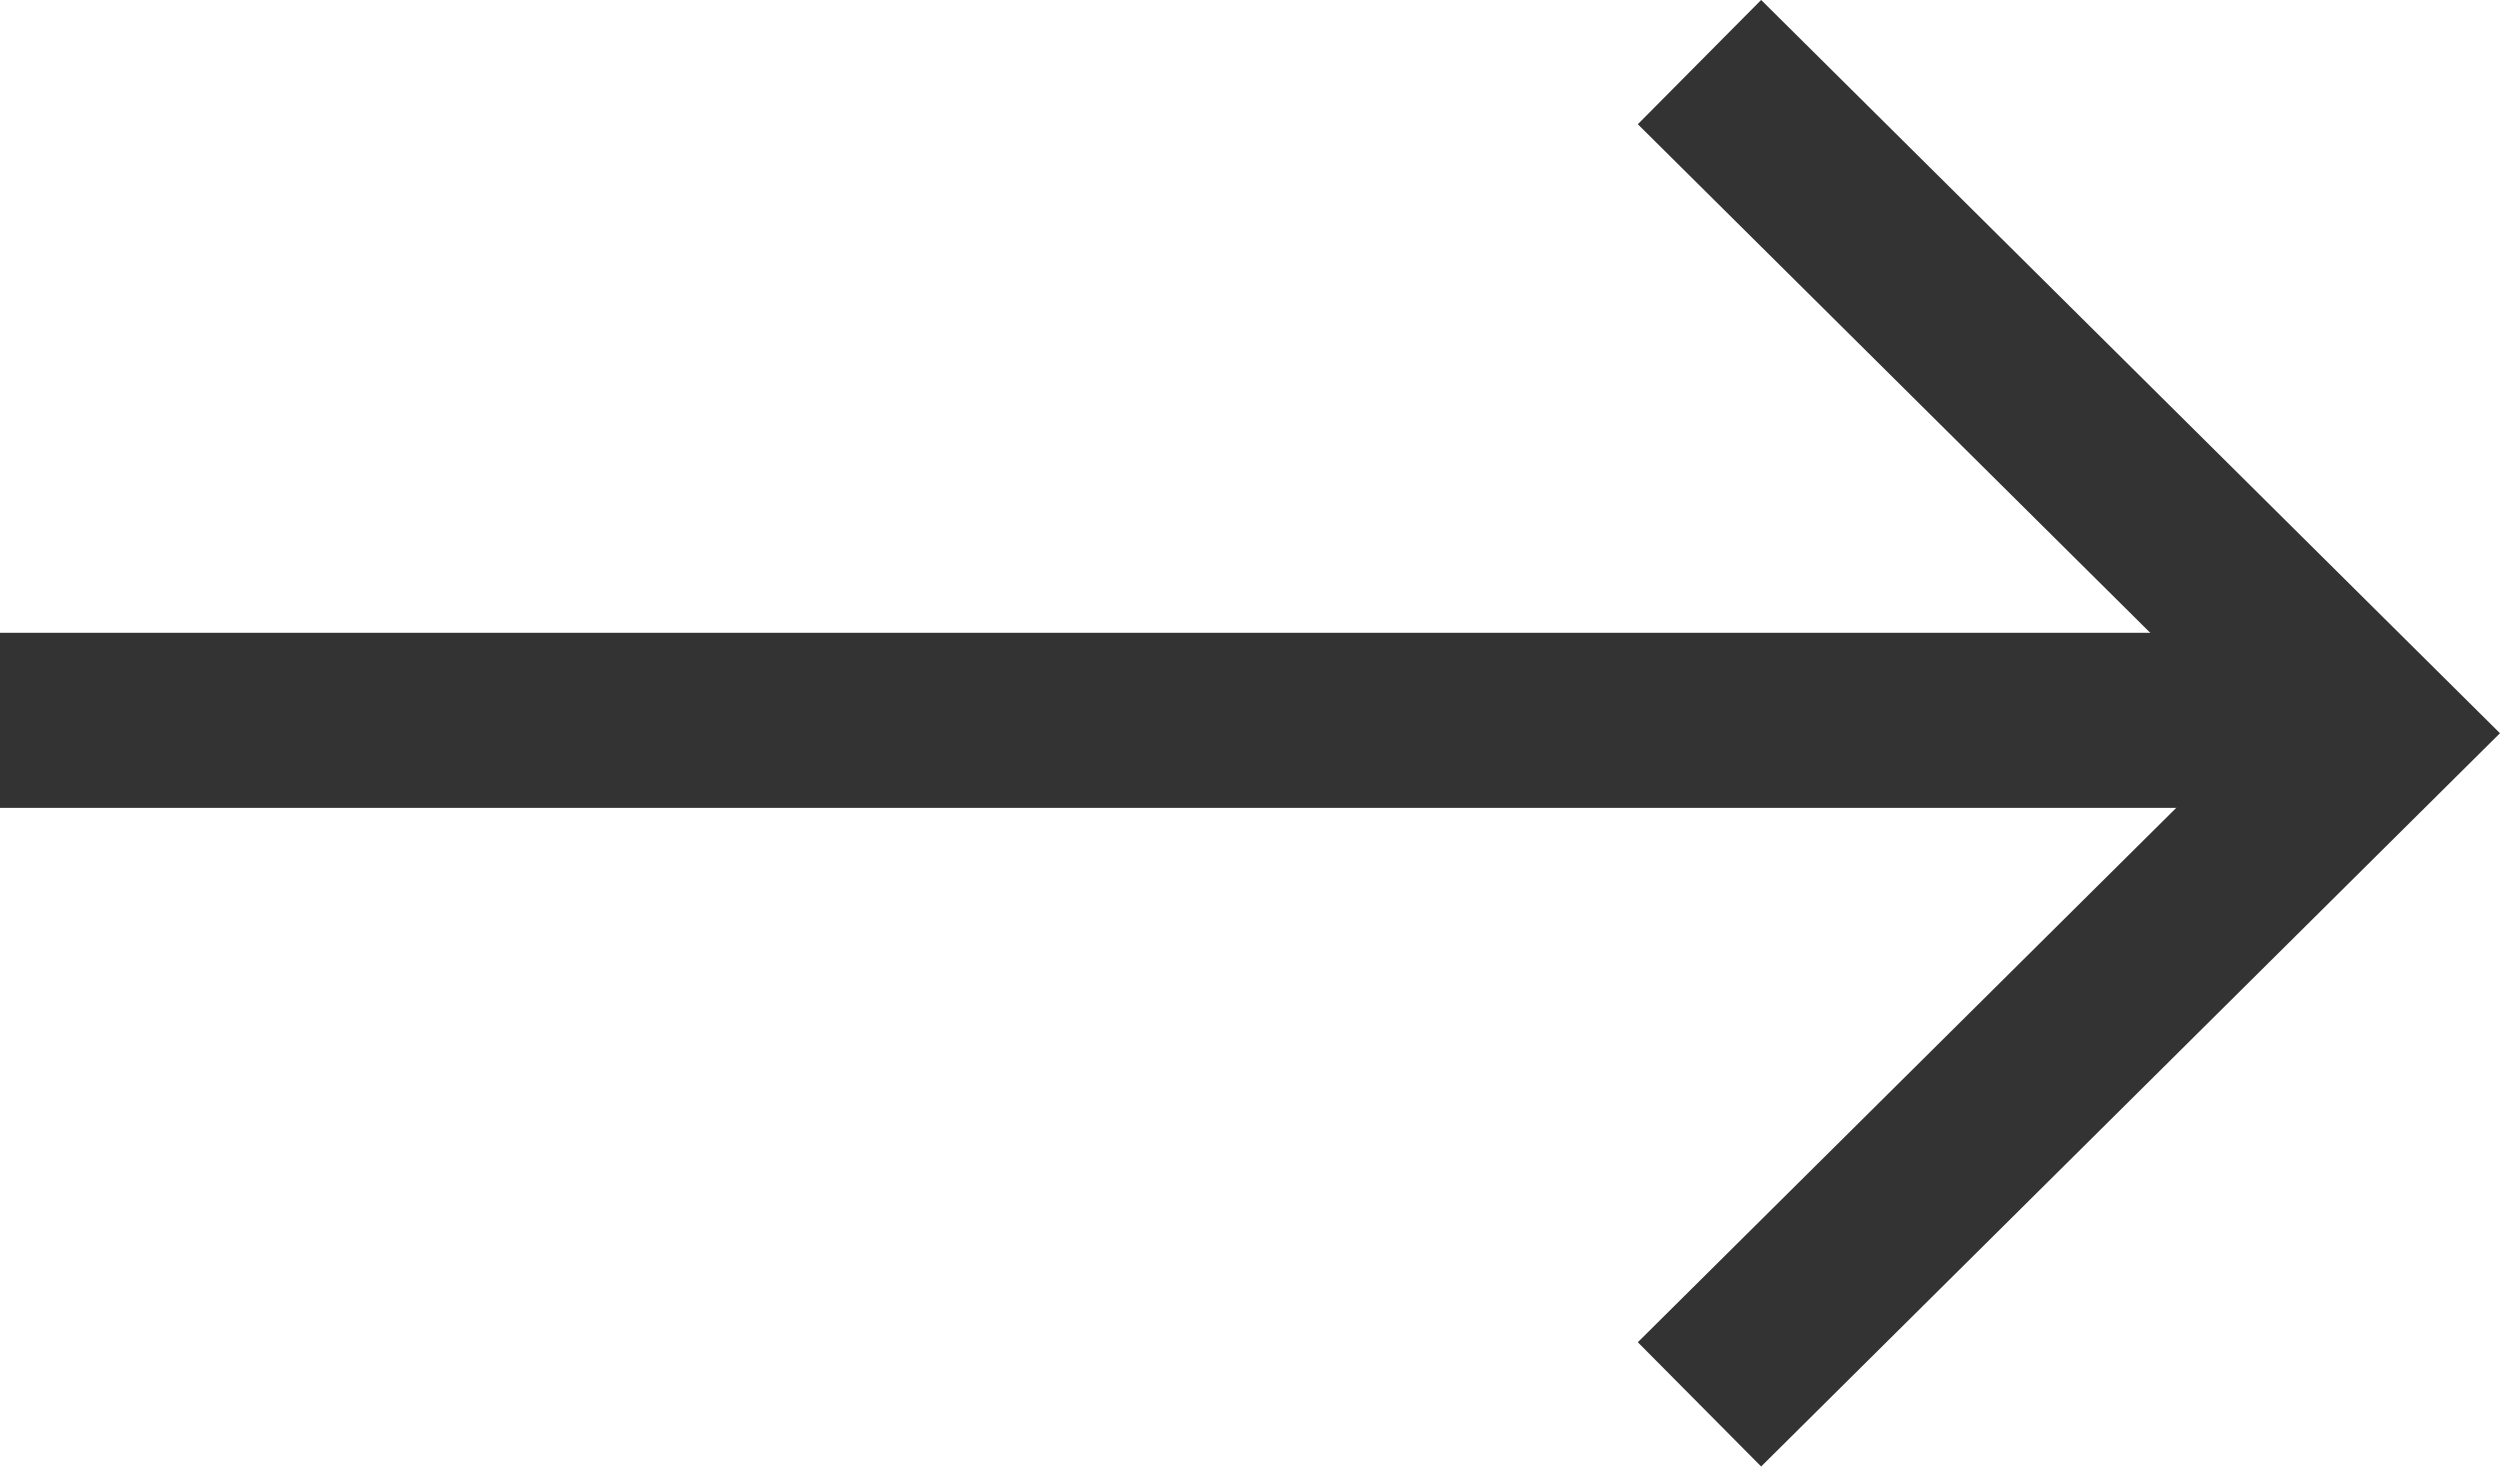 <svg xmlns="http://www.w3.org/2000/svg" width="42.838" height="25.129" viewBox="0 0 42.838 25.129">
  <g id="Group_30" data-name="Group 30" transform="translate(-0.292 24.064)">
    <path id="Path_6" data-name="Path 6" d="M0,0,11.587-11.5,0-23" transform="translate(29.413)" fill="none" stroke="#333" stroke-miterlimit="10" stroke-width="3"/>
    <path id="Path_7" data-name="Path 7" d="M40.482-.221H.292" transform="translate(0 -11.5)" fill="none" stroke="#333" stroke-miterlimit="10" stroke-width="3"/>
  </g>
</svg>
